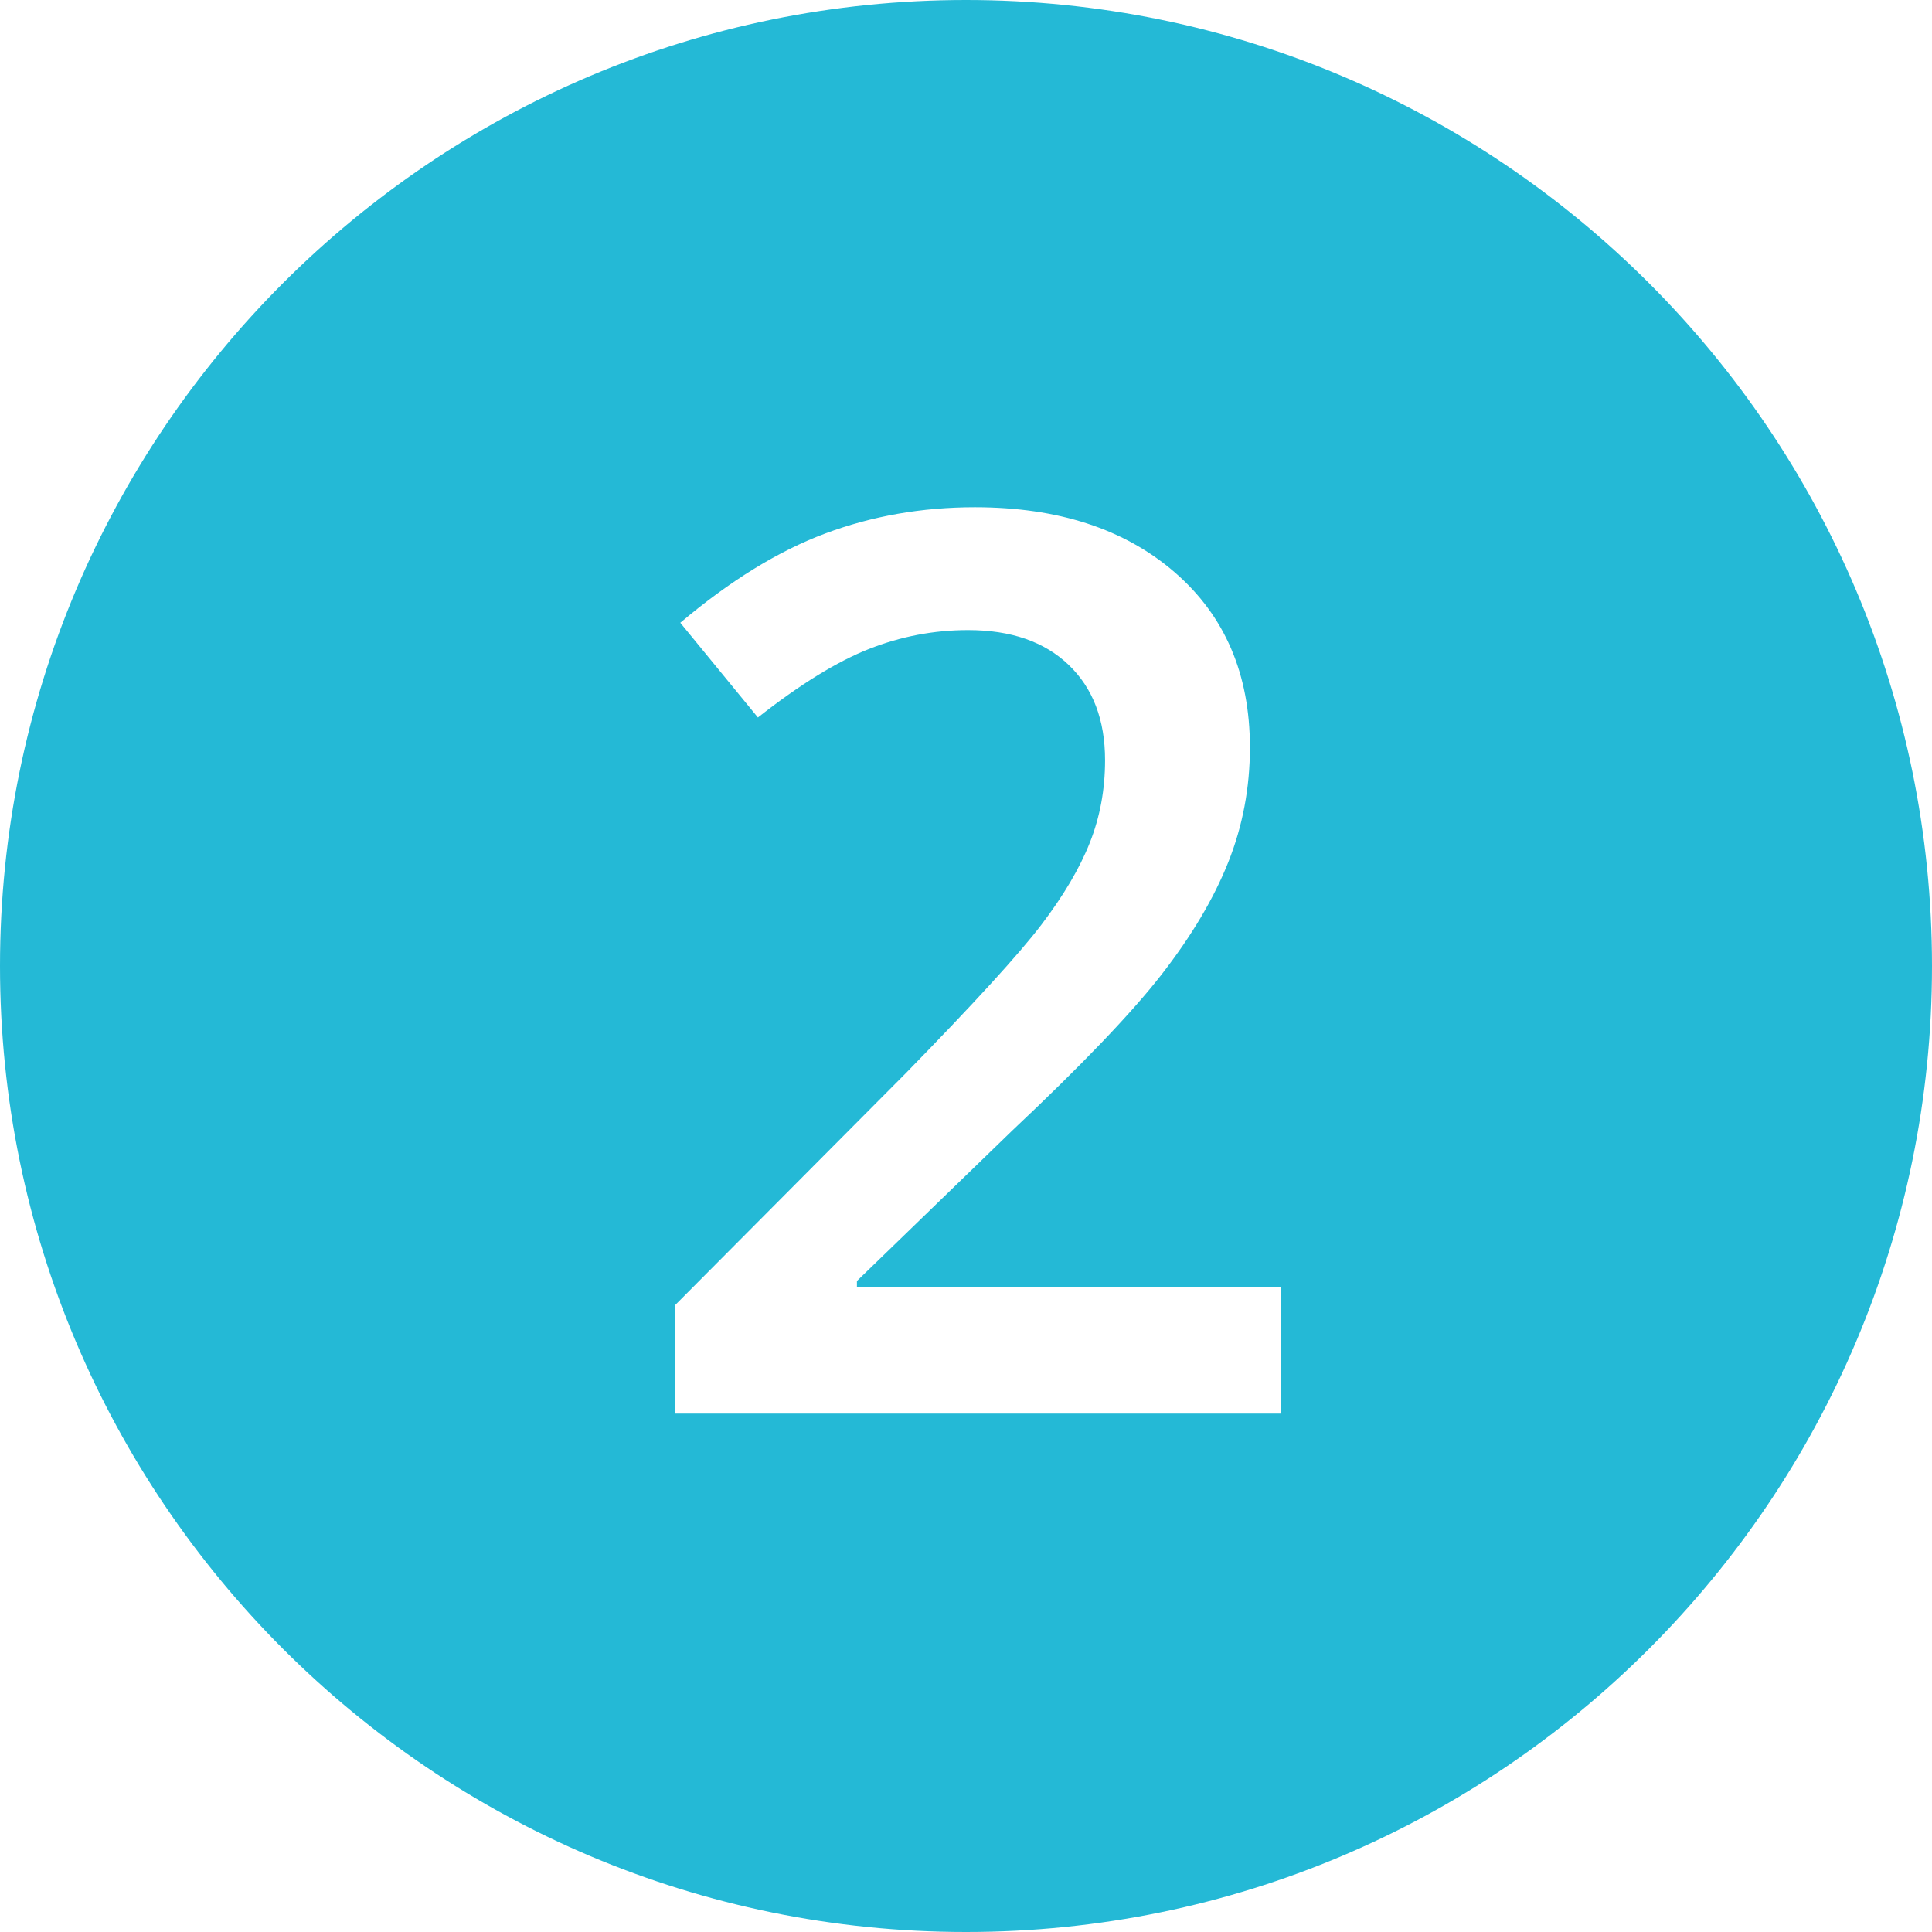 <?xml version="1.0" encoding="UTF-8" standalone="no"?>
<svg xmlns="http://www.w3.org/2000/svg" xmlns:xlink="http://www.w3.org/1999/xlink" xmlns:serif="http://www.serif.com/" width="100%" height="100%" viewBox="0 0 480 480" version="1.1" xml:space="preserve" style="fill-rule:evenodd;clip-rule:evenodd;stroke-linejoin:round;stroke-miterlimit:2;">
  <g id="Chiffres">
    <path id="_2" serif:id="2" d="M240,0c132.46,0 240,107.54 240,240c0,132.46 -107.54,240 -240,240c-132.46,0 -240,-107.54 -240,-240c0,-132.46 107.54,-240 240,-240Zm78.281,351.208l0,-31.432l-105.381,-0l0,-1.519l38.569,-37.354c17.311,-16.298 29.686,-29.23 37.127,-38.796c7.44,-9.567 12.957,-18.855 16.551,-27.864c3.593,-9.01 5.39,-18.525 5.39,-28.547c0,-18.222 -6.225,-32.723 -18.677,-43.504c-12.451,-10.781 -29.002,-16.172 -49.653,-16.172c-13.16,0 -25.561,2.177 -37.203,6.53c-11.641,4.353 -23.637,11.743 -35.987,22.169l19.284,23.536c10.427,-8.199 19.614,-13.868 27.56,-17.006c7.947,-3.138 16.172,-4.708 24.675,-4.708c10.63,0 18.956,2.886 24.979,8.656c6.023,5.77 9.035,13.666 9.035,23.688c-0,7.288 -1.266,14.121 -3.796,20.499c-2.531,6.377 -6.555,13.185 -12.072,20.423c-5.517,7.238 -16.728,19.512 -33.634,36.823l-57.246,57.549l0,27.029l150.479,-0Z" style="fill:#24b9d6;"></path>
  </g>
</svg>

